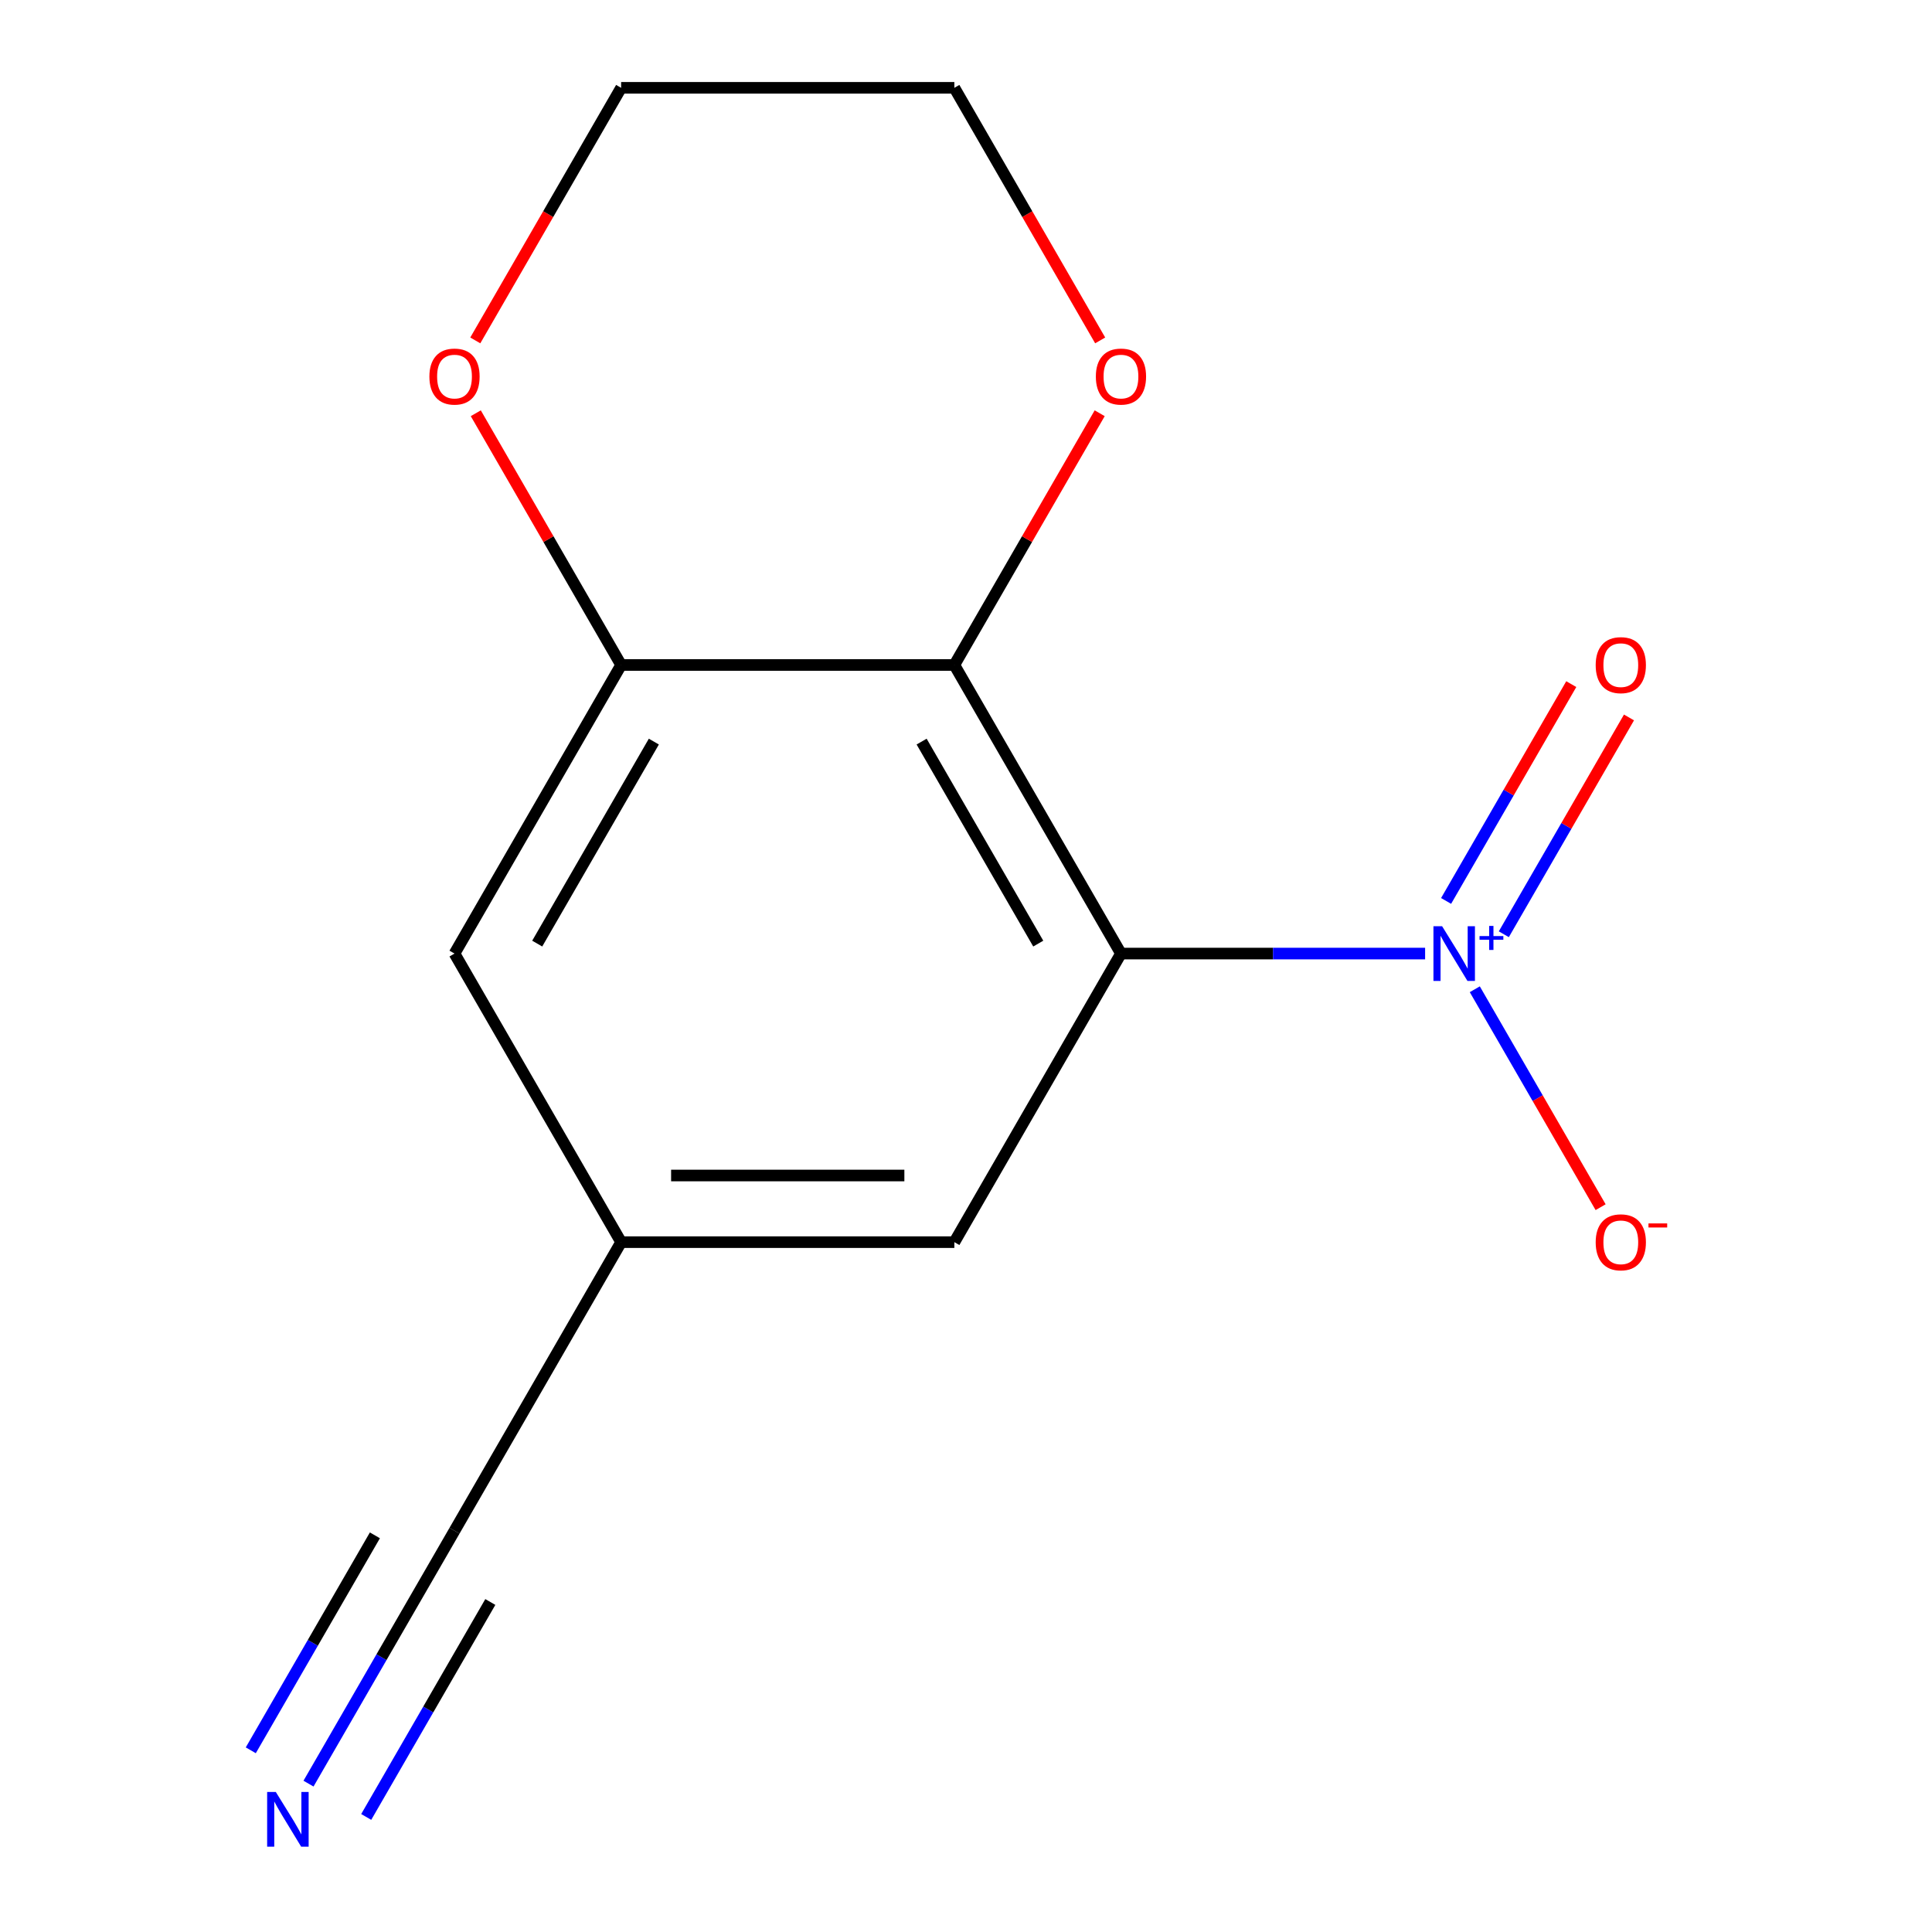 <?xml version='1.0' encoding='iso-8859-1'?>
<svg version='1.1' baseProfile='full'
              xmlns='http://www.w3.org/2000/svg'
                      xmlns:rdkit='http://www.rdkit.org/xml'
                      xmlns:xlink='http://www.w3.org/1999/xlink'
                  xml:space='preserve'
width='1000px' height='1000px' viewBox='0 0 1000 1000'>
<!-- END OF HEADER -->
<rect style='opacity:1.0;fill:#FFFFFF;stroke:none' width='1000' height='1000' x='0' y='0'> </rect>
<path class='bond-0' d='M 580.209,493.565 L 658.922,493.565' style='fill:none;fill-rule:evenodd;stroke:#000000;stroke-width:6px;stroke-linecap:butt;stroke-linejoin:miter;stroke-opacity:1' />
<path class='bond-0' d='M 658.922,493.565 L 737.635,493.565' style='fill:none;fill-rule:evenodd;stroke:#0000FF;stroke-width:6px;stroke-linecap:butt;stroke-linejoin:miter;stroke-opacity:1' />
<path class='bond-1' d='M 580.209,493.565 L 493.97,344.195' style='fill:none;fill-rule:evenodd;stroke:#000000;stroke-width:6px;stroke-linecap:butt;stroke-linejoin:miter;stroke-opacity:1' />
<path class='bond-1' d='M 537.399,488.407 L 477.032,383.848' style='fill:none;fill-rule:evenodd;stroke:#000000;stroke-width:6px;stroke-linecap:butt;stroke-linejoin:miter;stroke-opacity:1' />
<path class='bond-4' d='M 580.209,493.565 L 493.97,642.935' style='fill:none;fill-rule:evenodd;stroke:#000000;stroke-width:6px;stroke-linecap:butt;stroke-linejoin:miter;stroke-opacity:1' />
<path class='bond-6' d='M 763.351,512.037 L 795.914,568.437' style='fill:none;fill-rule:evenodd;stroke:#0000FF;stroke-width:6px;stroke-linecap:butt;stroke-linejoin:miter;stroke-opacity:1' />
<path class='bond-6' d='M 795.914,568.437 L 828.476,624.836' style='fill:none;fill-rule:evenodd;stroke:#FF0000;stroke-width:6px;stroke-linecap:butt;stroke-linejoin:miter;stroke-opacity:1' />
<path class='bond-8' d='M 778.374,483.568 L 810.768,427.461' style='fill:none;fill-rule:evenodd;stroke:#0000FF;stroke-width:6px;stroke-linecap:butt;stroke-linejoin:miter;stroke-opacity:1' />
<path class='bond-8' d='M 810.768,427.461 L 843.162,371.353' style='fill:none;fill-rule:evenodd;stroke:#FF0000;stroke-width:6px;stroke-linecap:butt;stroke-linejoin:miter;stroke-opacity:1' />
<path class='bond-8' d='M 748.5,466.32 L 780.894,410.213' style='fill:none;fill-rule:evenodd;stroke:#0000FF;stroke-width:6px;stroke-linecap:butt;stroke-linejoin:miter;stroke-opacity:1' />
<path class='bond-8' d='M 780.894,410.213 L 813.288,354.105' style='fill:none;fill-rule:evenodd;stroke:#FF0000;stroke-width:6px;stroke-linecap:butt;stroke-linejoin:miter;stroke-opacity:1' />
<path class='bond-2' d='M 493.97,344.195 L 321.492,344.195' style='fill:none;fill-rule:evenodd;stroke:#000000;stroke-width:6px;stroke-linecap:butt;stroke-linejoin:miter;stroke-opacity:1' />
<path class='bond-7' d='M 493.97,344.195 L 531.584,279.046' style='fill:none;fill-rule:evenodd;stroke:#000000;stroke-width:6px;stroke-linecap:butt;stroke-linejoin:miter;stroke-opacity:1' />
<path class='bond-7' d='M 531.584,279.046 L 569.198,213.897' style='fill:none;fill-rule:evenodd;stroke:#FF0000;stroke-width:6px;stroke-linecap:butt;stroke-linejoin:miter;stroke-opacity:1' />
<path class='bond-10' d='M 321.492,344.195 L 235.253,493.565' style='fill:none;fill-rule:evenodd;stroke:#000000;stroke-width:6px;stroke-linecap:butt;stroke-linejoin:miter;stroke-opacity:1' />
<path class='bond-10' d='M 338.43,383.848 L 278.063,488.407' style='fill:none;fill-rule:evenodd;stroke:#000000;stroke-width:6px;stroke-linecap:butt;stroke-linejoin:miter;stroke-opacity:1' />
<path class='bond-11' d='M 321.492,344.195 L 283.878,279.046' style='fill:none;fill-rule:evenodd;stroke:#000000;stroke-width:6px;stroke-linecap:butt;stroke-linejoin:miter;stroke-opacity:1' />
<path class='bond-11' d='M 283.878,279.046 L 246.264,213.897' style='fill:none;fill-rule:evenodd;stroke:#FF0000;stroke-width:6px;stroke-linecap:butt;stroke-linejoin:miter;stroke-opacity:1' />
<path class='bond-3' d='M 159.679,923.203 L 197.466,857.754' style='fill:none;fill-rule:evenodd;stroke:#0000FF;stroke-width:6px;stroke-linecap:butt;stroke-linejoin:miter;stroke-opacity:1' />
<path class='bond-3' d='M 197.466,857.754 L 235.253,792.305' style='fill:none;fill-rule:evenodd;stroke:#000000;stroke-width:6px;stroke-linecap:butt;stroke-linejoin:miter;stroke-opacity:1' />
<path class='bond-3' d='M 189.553,940.451 L 221.672,884.819' style='fill:none;fill-rule:evenodd;stroke:#0000FF;stroke-width:6px;stroke-linecap:butt;stroke-linejoin:miter;stroke-opacity:1' />
<path class='bond-3' d='M 221.672,884.819 L 253.791,829.188' style='fill:none;fill-rule:evenodd;stroke:#000000;stroke-width:6px;stroke-linecap:butt;stroke-linejoin:miter;stroke-opacity:1' />
<path class='bond-3' d='M 129.805,905.956 L 161.924,850.324' style='fill:none;fill-rule:evenodd;stroke:#0000FF;stroke-width:6px;stroke-linecap:butt;stroke-linejoin:miter;stroke-opacity:1' />
<path class='bond-3' d='M 161.924,850.324 L 194.043,794.692' style='fill:none;fill-rule:evenodd;stroke:#000000;stroke-width:6px;stroke-linecap:butt;stroke-linejoin:miter;stroke-opacity:1' />
<path class='bond-9' d='M 493.97,642.935 L 321.492,642.935' style='fill:none;fill-rule:evenodd;stroke:#000000;stroke-width:6px;stroke-linecap:butt;stroke-linejoin:miter;stroke-opacity:1' />
<path class='bond-9' d='M 468.098,608.439 L 347.364,608.439' style='fill:none;fill-rule:evenodd;stroke:#000000;stroke-width:6px;stroke-linecap:butt;stroke-linejoin:miter;stroke-opacity:1' />
<path class='bond-5' d='M 235.253,792.305 L 321.492,642.935' style='fill:none;fill-rule:evenodd;stroke:#000000;stroke-width:6px;stroke-linecap:butt;stroke-linejoin:miter;stroke-opacity:1' />
<path class='bond-12' d='M 569.452,176.193 L 531.711,110.824' style='fill:none;fill-rule:evenodd;stroke:#FF0000;stroke-width:6px;stroke-linecap:butt;stroke-linejoin:miter;stroke-opacity:1' />
<path class='bond-12' d='M 531.711,110.824 L 493.97,45.455' style='fill:none;fill-rule:evenodd;stroke:#000000;stroke-width:6px;stroke-linecap:butt;stroke-linejoin:miter;stroke-opacity:1' />
<path class='bond-14' d='M 321.492,642.935 L 235.253,493.565' style='fill:none;fill-rule:evenodd;stroke:#000000;stroke-width:6px;stroke-linecap:butt;stroke-linejoin:miter;stroke-opacity:1' />
<path class='bond-15' d='M 246.01,176.193 L 283.751,110.824' style='fill:none;fill-rule:evenodd;stroke:#FF0000;stroke-width:6px;stroke-linecap:butt;stroke-linejoin:miter;stroke-opacity:1' />
<path class='bond-15' d='M 283.751,110.824 L 321.492,45.455' style='fill:none;fill-rule:evenodd;stroke:#000000;stroke-width:6px;stroke-linecap:butt;stroke-linejoin:miter;stroke-opacity:1' />
<path class='bond-13' d='M 493.97,45.455 L 321.492,45.455' style='fill:none;fill-rule:evenodd;stroke:#000000;stroke-width:6px;stroke-linecap:butt;stroke-linejoin:miter;stroke-opacity:1' />
<path  class='atom-1' d='M 746.427 479.405
L 755.707 494.405
Q 756.627 495.885, 758.107 498.565
Q 759.587 501.245, 759.667 501.405
L 759.667 479.405
L 763.427 479.405
L 763.427 507.725
L 759.547 507.725
L 749.587 491.325
Q 748.427 489.405, 747.187 487.205
Q 745.987 485.005, 745.627 484.325
L 745.627 507.725
L 741.947 507.725
L 741.947 479.405
L 746.427 479.405
' fill='#0000FF'/>
<path  class='atom-1' d='M 765.803 484.51
L 770.792 484.51
L 770.792 479.256
L 773.01 479.256
L 773.01 484.51
L 778.131 484.51
L 778.131 486.411
L 773.01 486.411
L 773.01 491.691
L 770.792 491.691
L 770.792 486.411
L 765.803 486.411
L 765.803 484.51
' fill='#0000FF'/>
<path  class='atom-4' d='M 142.754 927.515
L 152.034 942.515
Q 152.954 943.995, 154.434 946.675
Q 155.914 949.355, 155.994 949.515
L 155.994 927.515
L 159.754 927.515
L 159.754 955.835
L 155.874 955.835
L 145.914 939.435
Q 144.754 937.515, 143.514 935.315
Q 142.314 933.115, 141.954 932.435
L 141.954 955.835
L 138.274 955.835
L 138.274 927.515
L 142.754 927.515
' fill='#0000FF'/>
<path  class='atom-7' d='M 825.925 643.015
Q 825.925 636.215, 829.285 632.415
Q 832.645 628.615, 838.925 628.615
Q 845.205 628.615, 848.565 632.415
Q 851.925 636.215, 851.925 643.015
Q 851.925 649.895, 848.525 653.815
Q 845.125 657.695, 838.925 657.695
Q 832.685 657.695, 829.285 653.815
Q 825.925 649.935, 825.925 643.015
M 838.925 654.495
Q 843.245 654.495, 845.565 651.615
Q 847.925 648.695, 847.925 643.015
Q 847.925 637.455, 845.565 634.655
Q 843.245 631.815, 838.925 631.815
Q 834.605 631.815, 832.245 634.615
Q 829.925 637.415, 829.925 643.015
Q 829.925 648.735, 832.245 651.615
Q 834.605 654.495, 838.925 654.495
' fill='#FF0000'/>
<path  class='atom-7' d='M 853.245 633.237
L 862.934 633.237
L 862.934 635.349
L 853.245 635.349
L 853.245 633.237
' fill='#FF0000'/>
<path  class='atom-8' d='M 567.209 194.905
Q 567.209 188.105, 570.569 184.305
Q 573.929 180.505, 580.209 180.505
Q 586.489 180.505, 589.849 184.305
Q 593.209 188.105, 593.209 194.905
Q 593.209 201.785, 589.809 205.705
Q 586.409 209.585, 580.209 209.585
Q 573.969 209.585, 570.569 205.705
Q 567.209 201.825, 567.209 194.905
M 580.209 206.385
Q 584.529 206.385, 586.849 203.505
Q 589.209 200.585, 589.209 194.905
Q 589.209 189.345, 586.849 186.545
Q 584.529 183.705, 580.209 183.705
Q 575.889 183.705, 573.529 186.505
Q 571.209 189.305, 571.209 194.905
Q 571.209 200.625, 573.529 203.505
Q 575.889 206.385, 580.209 206.385
' fill='#FF0000'/>
<path  class='atom-9' d='M 825.925 344.275
Q 825.925 337.475, 829.285 333.675
Q 832.645 329.875, 838.925 329.875
Q 845.205 329.875, 848.565 333.675
Q 851.925 337.475, 851.925 344.275
Q 851.925 351.155, 848.525 355.075
Q 845.125 358.955, 838.925 358.955
Q 832.685 358.955, 829.285 355.075
Q 825.925 351.195, 825.925 344.275
M 838.925 355.755
Q 843.245 355.755, 845.565 352.875
Q 847.925 349.955, 847.925 344.275
Q 847.925 338.715, 845.565 335.915
Q 843.245 333.075, 838.925 333.075
Q 834.605 333.075, 832.245 335.875
Q 829.925 338.675, 829.925 344.275
Q 829.925 349.995, 832.245 352.875
Q 834.605 355.755, 838.925 355.755
' fill='#FF0000'/>
<path  class='atom-12' d='M 222.253 194.905
Q 222.253 188.105, 225.613 184.305
Q 228.973 180.505, 235.253 180.505
Q 241.533 180.505, 244.893 184.305
Q 248.253 188.105, 248.253 194.905
Q 248.253 201.785, 244.853 205.705
Q 241.453 209.585, 235.253 209.585
Q 229.013 209.585, 225.613 205.705
Q 222.253 201.825, 222.253 194.905
M 235.253 206.385
Q 239.573 206.385, 241.893 203.505
Q 244.253 200.585, 244.253 194.905
Q 244.253 189.345, 241.893 186.545
Q 239.573 183.705, 235.253 183.705
Q 230.933 183.705, 228.573 186.505
Q 226.253 189.305, 226.253 194.905
Q 226.253 200.625, 228.573 203.505
Q 230.933 206.385, 235.253 206.385
' fill='#FF0000'/>
</svg>
